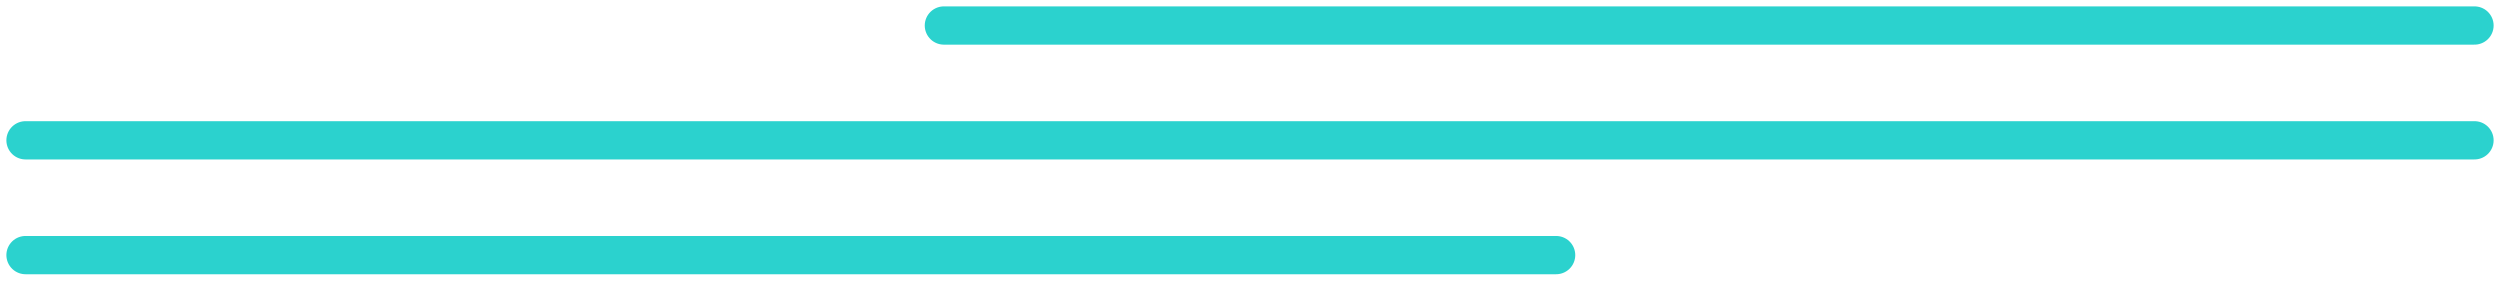 <?xml version="1.0" encoding="UTF-8"?> <svg xmlns="http://www.w3.org/2000/svg" width="196" height="22" viewBox="0 0 196 22" fill="none"><path d="M74 2H194M2 11H194M2 20H122" stroke="#2BD2CE" stroke-width="3" stroke-linecap="round" stroke-linejoin="round"></path></svg> 